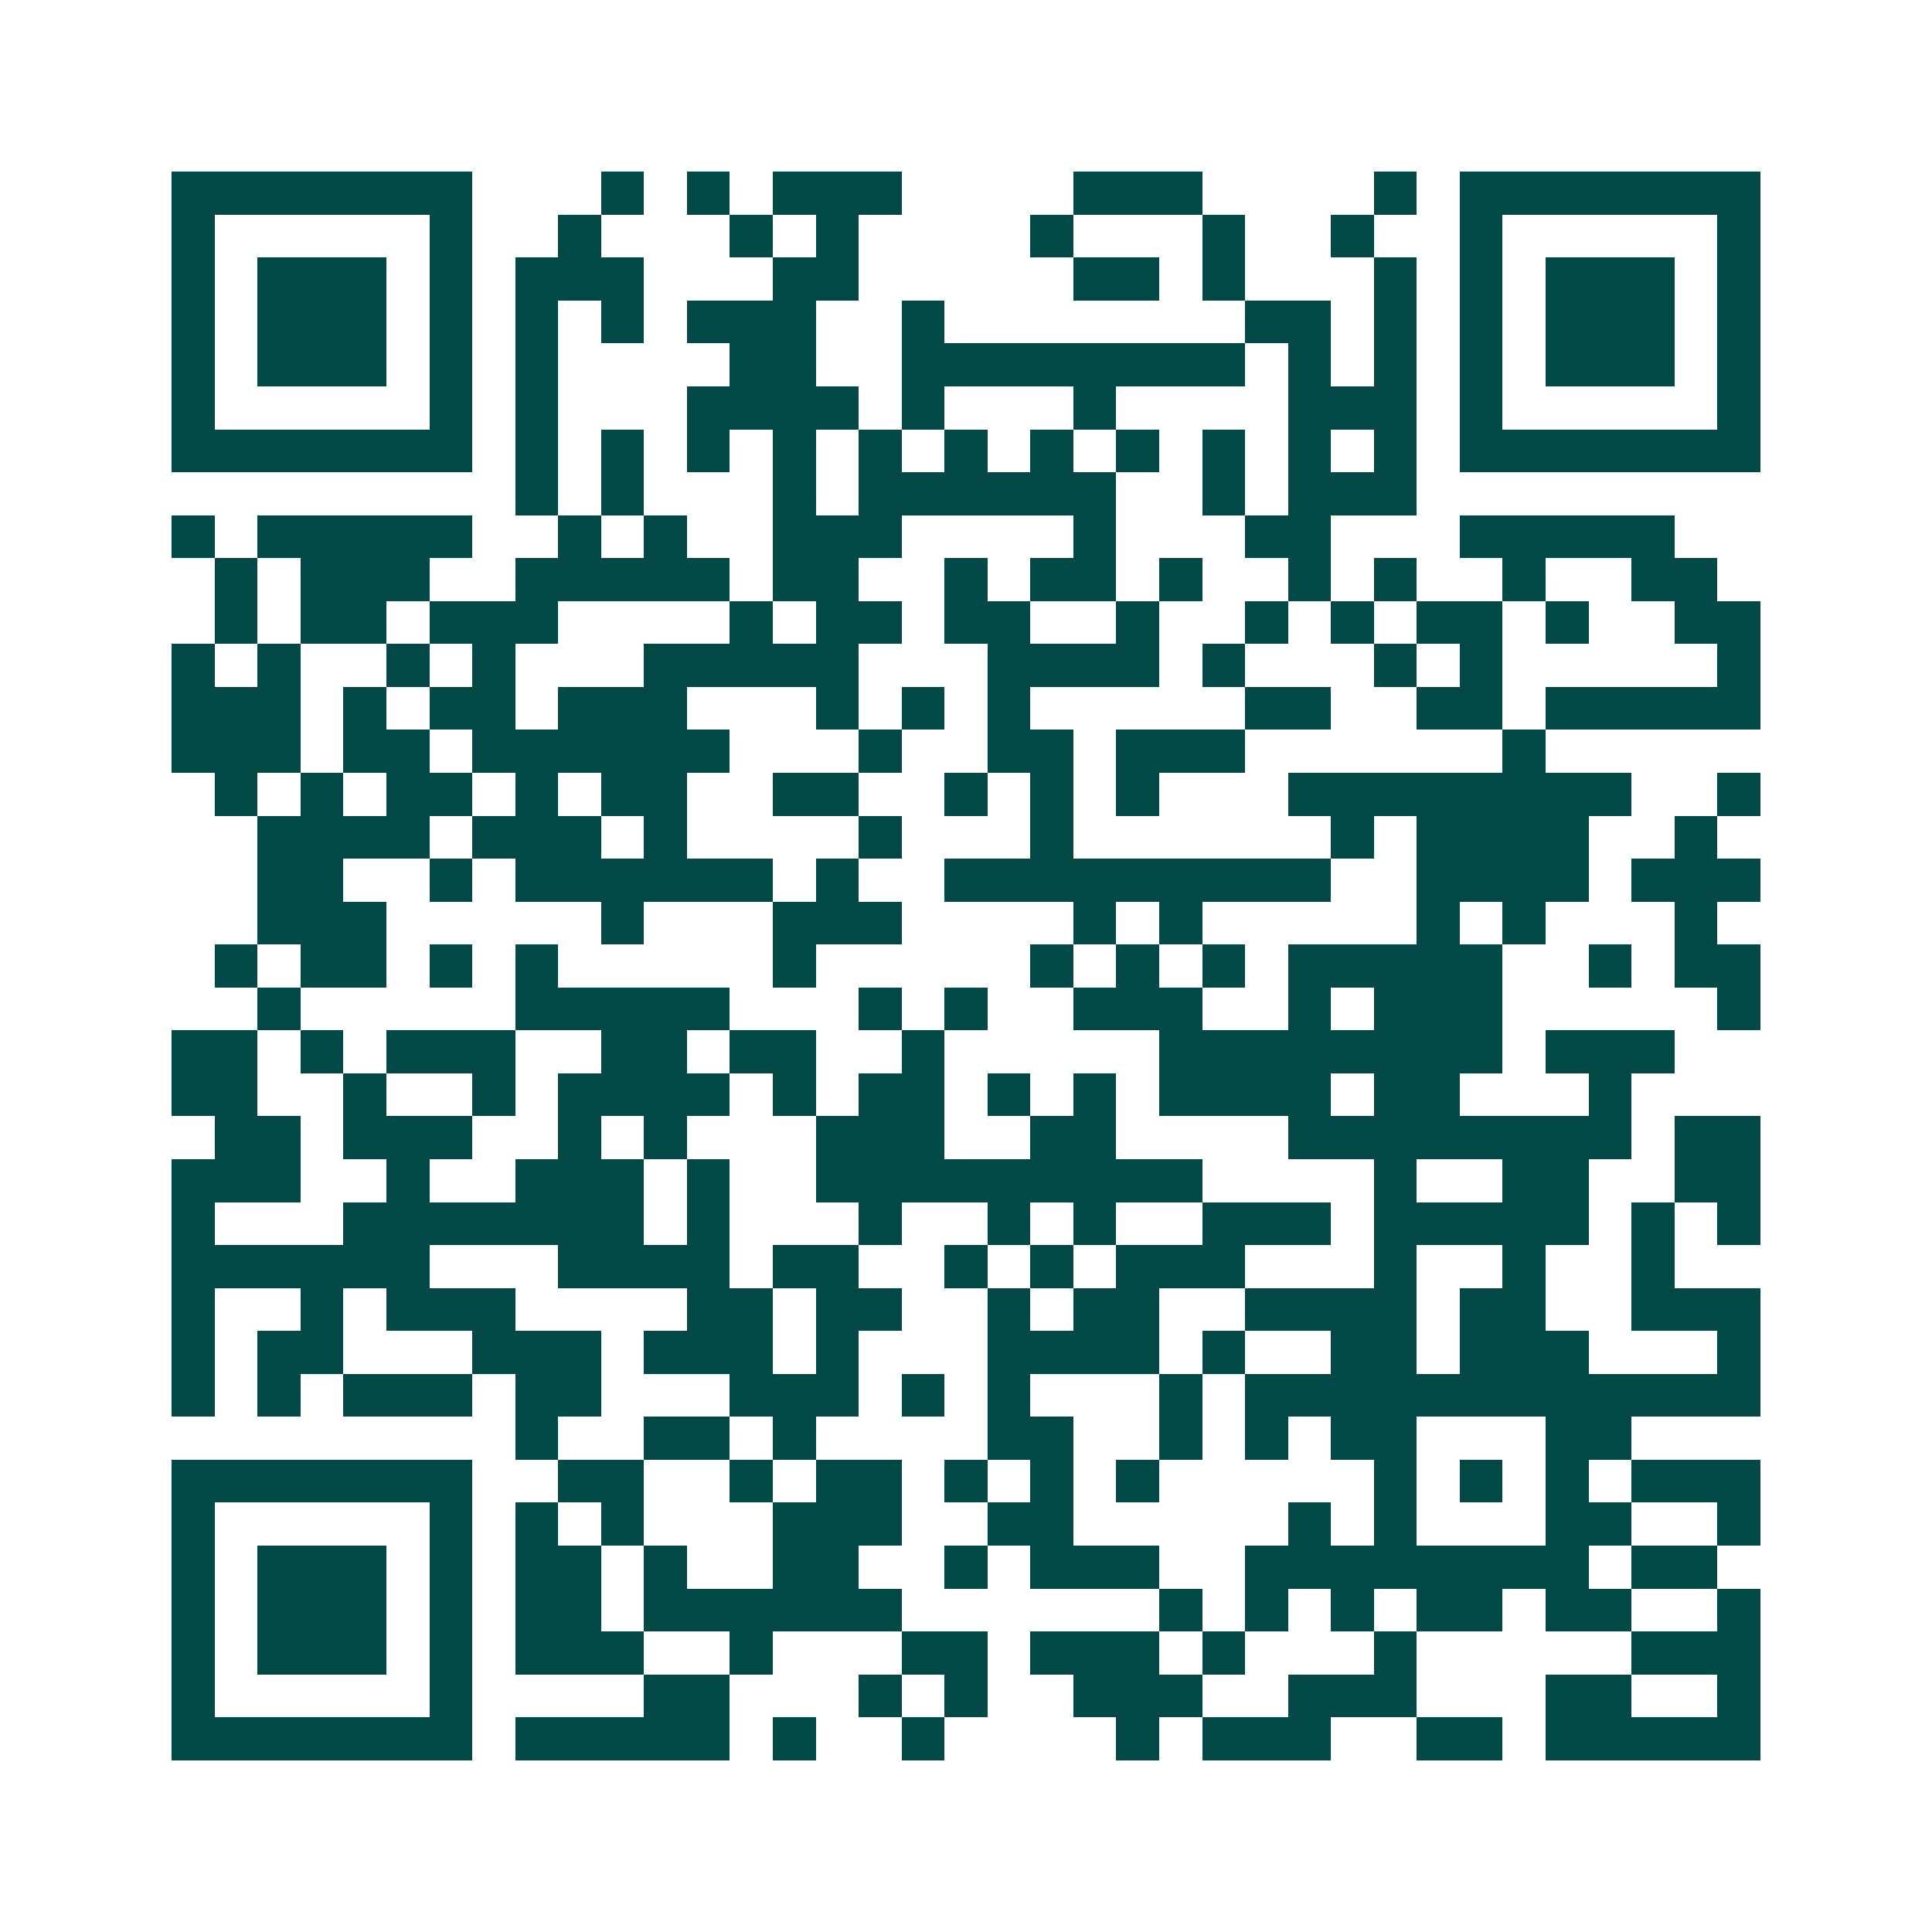 <svg xmlns="http://www.w3.org/2000/svg" width="200" height="200" viewBox="0 0 45 45" shape-rendering="crispEdges"><path fill="#ffffff" d="M0 0h45v45H0z"/><path stroke="#014847" d="M4 4.5h7m3 0h1m1 0h1m1 0h3m4 0h3m4 0h1m1 0h7M4 5.5h1m5 0h1m2 0h1m3 0h1m1 0h1m4 0h1m3 0h1m2 0h1m2 0h1m5 0h1M4 6.5h1m1 0h3m1 0h1m1 0h3m3 0h2m5 0h2m1 0h1m3 0h1m1 0h1m1 0h3m1 0h1M4 7.5h1m1 0h3m1 0h1m1 0h1m1 0h1m1 0h3m2 0h1m7 0h2m1 0h1m1 0h1m1 0h3m1 0h1M4 8.5h1m1 0h3m1 0h1m1 0h1m4 0h2m2 0h8m1 0h1m1 0h1m1 0h1m1 0h3m1 0h1M4 9.5h1m5 0h1m1 0h1m3 0h4m1 0h1m3 0h1m4 0h3m1 0h1m5 0h1M4 10.5h7m1 0h1m1 0h1m1 0h1m1 0h1m1 0h1m1 0h1m1 0h1m1 0h1m1 0h1m1 0h1m1 0h1m1 0h7M12 11.5h1m1 0h1m3 0h1m1 0h6m2 0h1m1 0h3M4 12.5h1m1 0h5m2 0h1m1 0h1m2 0h3m4 0h1m3 0h2m3 0h5M5 13.5h1m1 0h3m2 0h5m1 0h2m2 0h1m1 0h2m1 0h1m2 0h1m1 0h1m2 0h1m2 0h2M5 14.5h1m1 0h2m1 0h3m4 0h1m1 0h2m1 0h2m2 0h1m2 0h1m1 0h1m1 0h2m1 0h1m2 0h2M4 15.5h1m1 0h1m2 0h1m1 0h1m3 0h5m3 0h4m1 0h1m3 0h1m1 0h1m5 0h1M4 16.5h3m1 0h1m1 0h2m1 0h3m3 0h1m1 0h1m1 0h1m5 0h2m2 0h2m1 0h5M4 17.5h3m1 0h2m1 0h6m3 0h1m2 0h2m1 0h3m6 0h1M5 18.5h1m1 0h1m1 0h2m1 0h1m1 0h2m2 0h2m2 0h1m1 0h1m1 0h1m3 0h8m2 0h1M6 19.5h4m1 0h3m1 0h1m4 0h1m3 0h1m6 0h1m1 0h4m2 0h1M6 20.5h2m2 0h1m1 0h6m1 0h1m2 0h9m2 0h4m1 0h3M6 21.5h3m5 0h1m3 0h3m4 0h1m1 0h1m5 0h1m1 0h1m3 0h1M5 22.5h1m1 0h2m1 0h1m1 0h1m5 0h1m5 0h1m1 0h1m1 0h1m1 0h5m2 0h1m1 0h2M6 23.5h1m5 0h5m3 0h1m1 0h1m2 0h3m2 0h1m1 0h3m5 0h1M4 24.5h2m1 0h1m1 0h3m2 0h2m1 0h2m2 0h1m5 0h8m1 0h3M4 25.5h2m2 0h1m2 0h1m1 0h4m1 0h1m1 0h2m1 0h1m1 0h1m1 0h4m1 0h2m3 0h1M5 26.5h2m1 0h3m2 0h1m1 0h1m3 0h3m2 0h2m4 0h8m1 0h2M4 27.5h3m2 0h1m2 0h3m1 0h1m2 0h9m4 0h1m2 0h2m2 0h2M4 28.5h1m3 0h7m1 0h1m3 0h1m2 0h1m1 0h1m2 0h3m1 0h5m1 0h1m1 0h1M4 29.5h6m3 0h4m1 0h2m2 0h1m1 0h1m1 0h3m3 0h1m2 0h1m2 0h1M4 30.5h1m2 0h1m1 0h3m4 0h2m1 0h2m2 0h1m1 0h2m2 0h4m1 0h2m2 0h3M4 31.5h1m1 0h2m3 0h3m1 0h3m1 0h1m3 0h4m1 0h1m2 0h2m1 0h3m3 0h1M4 32.5h1m1 0h1m1 0h3m1 0h2m3 0h3m1 0h1m1 0h1m3 0h1m1 0h12M12 33.5h1m2 0h2m1 0h1m4 0h2m2 0h1m1 0h1m1 0h2m3 0h2M4 34.5h7m2 0h2m2 0h1m1 0h2m1 0h1m1 0h1m1 0h1m5 0h1m1 0h1m1 0h1m1 0h3M4 35.5h1m5 0h1m1 0h1m1 0h1m3 0h3m2 0h2m5 0h1m1 0h1m3 0h2m2 0h1M4 36.5h1m1 0h3m1 0h1m1 0h2m1 0h1m2 0h2m2 0h1m1 0h3m2 0h8m1 0h2M4 37.5h1m1 0h3m1 0h1m1 0h2m1 0h6m6 0h1m1 0h1m1 0h1m1 0h2m1 0h2m2 0h1M4 38.5h1m1 0h3m1 0h1m1 0h3m2 0h1m3 0h2m1 0h3m1 0h1m3 0h1m5 0h3M4 39.5h1m5 0h1m4 0h2m3 0h1m1 0h1m2 0h3m2 0h3m3 0h2m2 0h1M4 40.5h7m1 0h5m1 0h1m2 0h1m4 0h1m1 0h3m2 0h2m1 0h5"/></svg>
